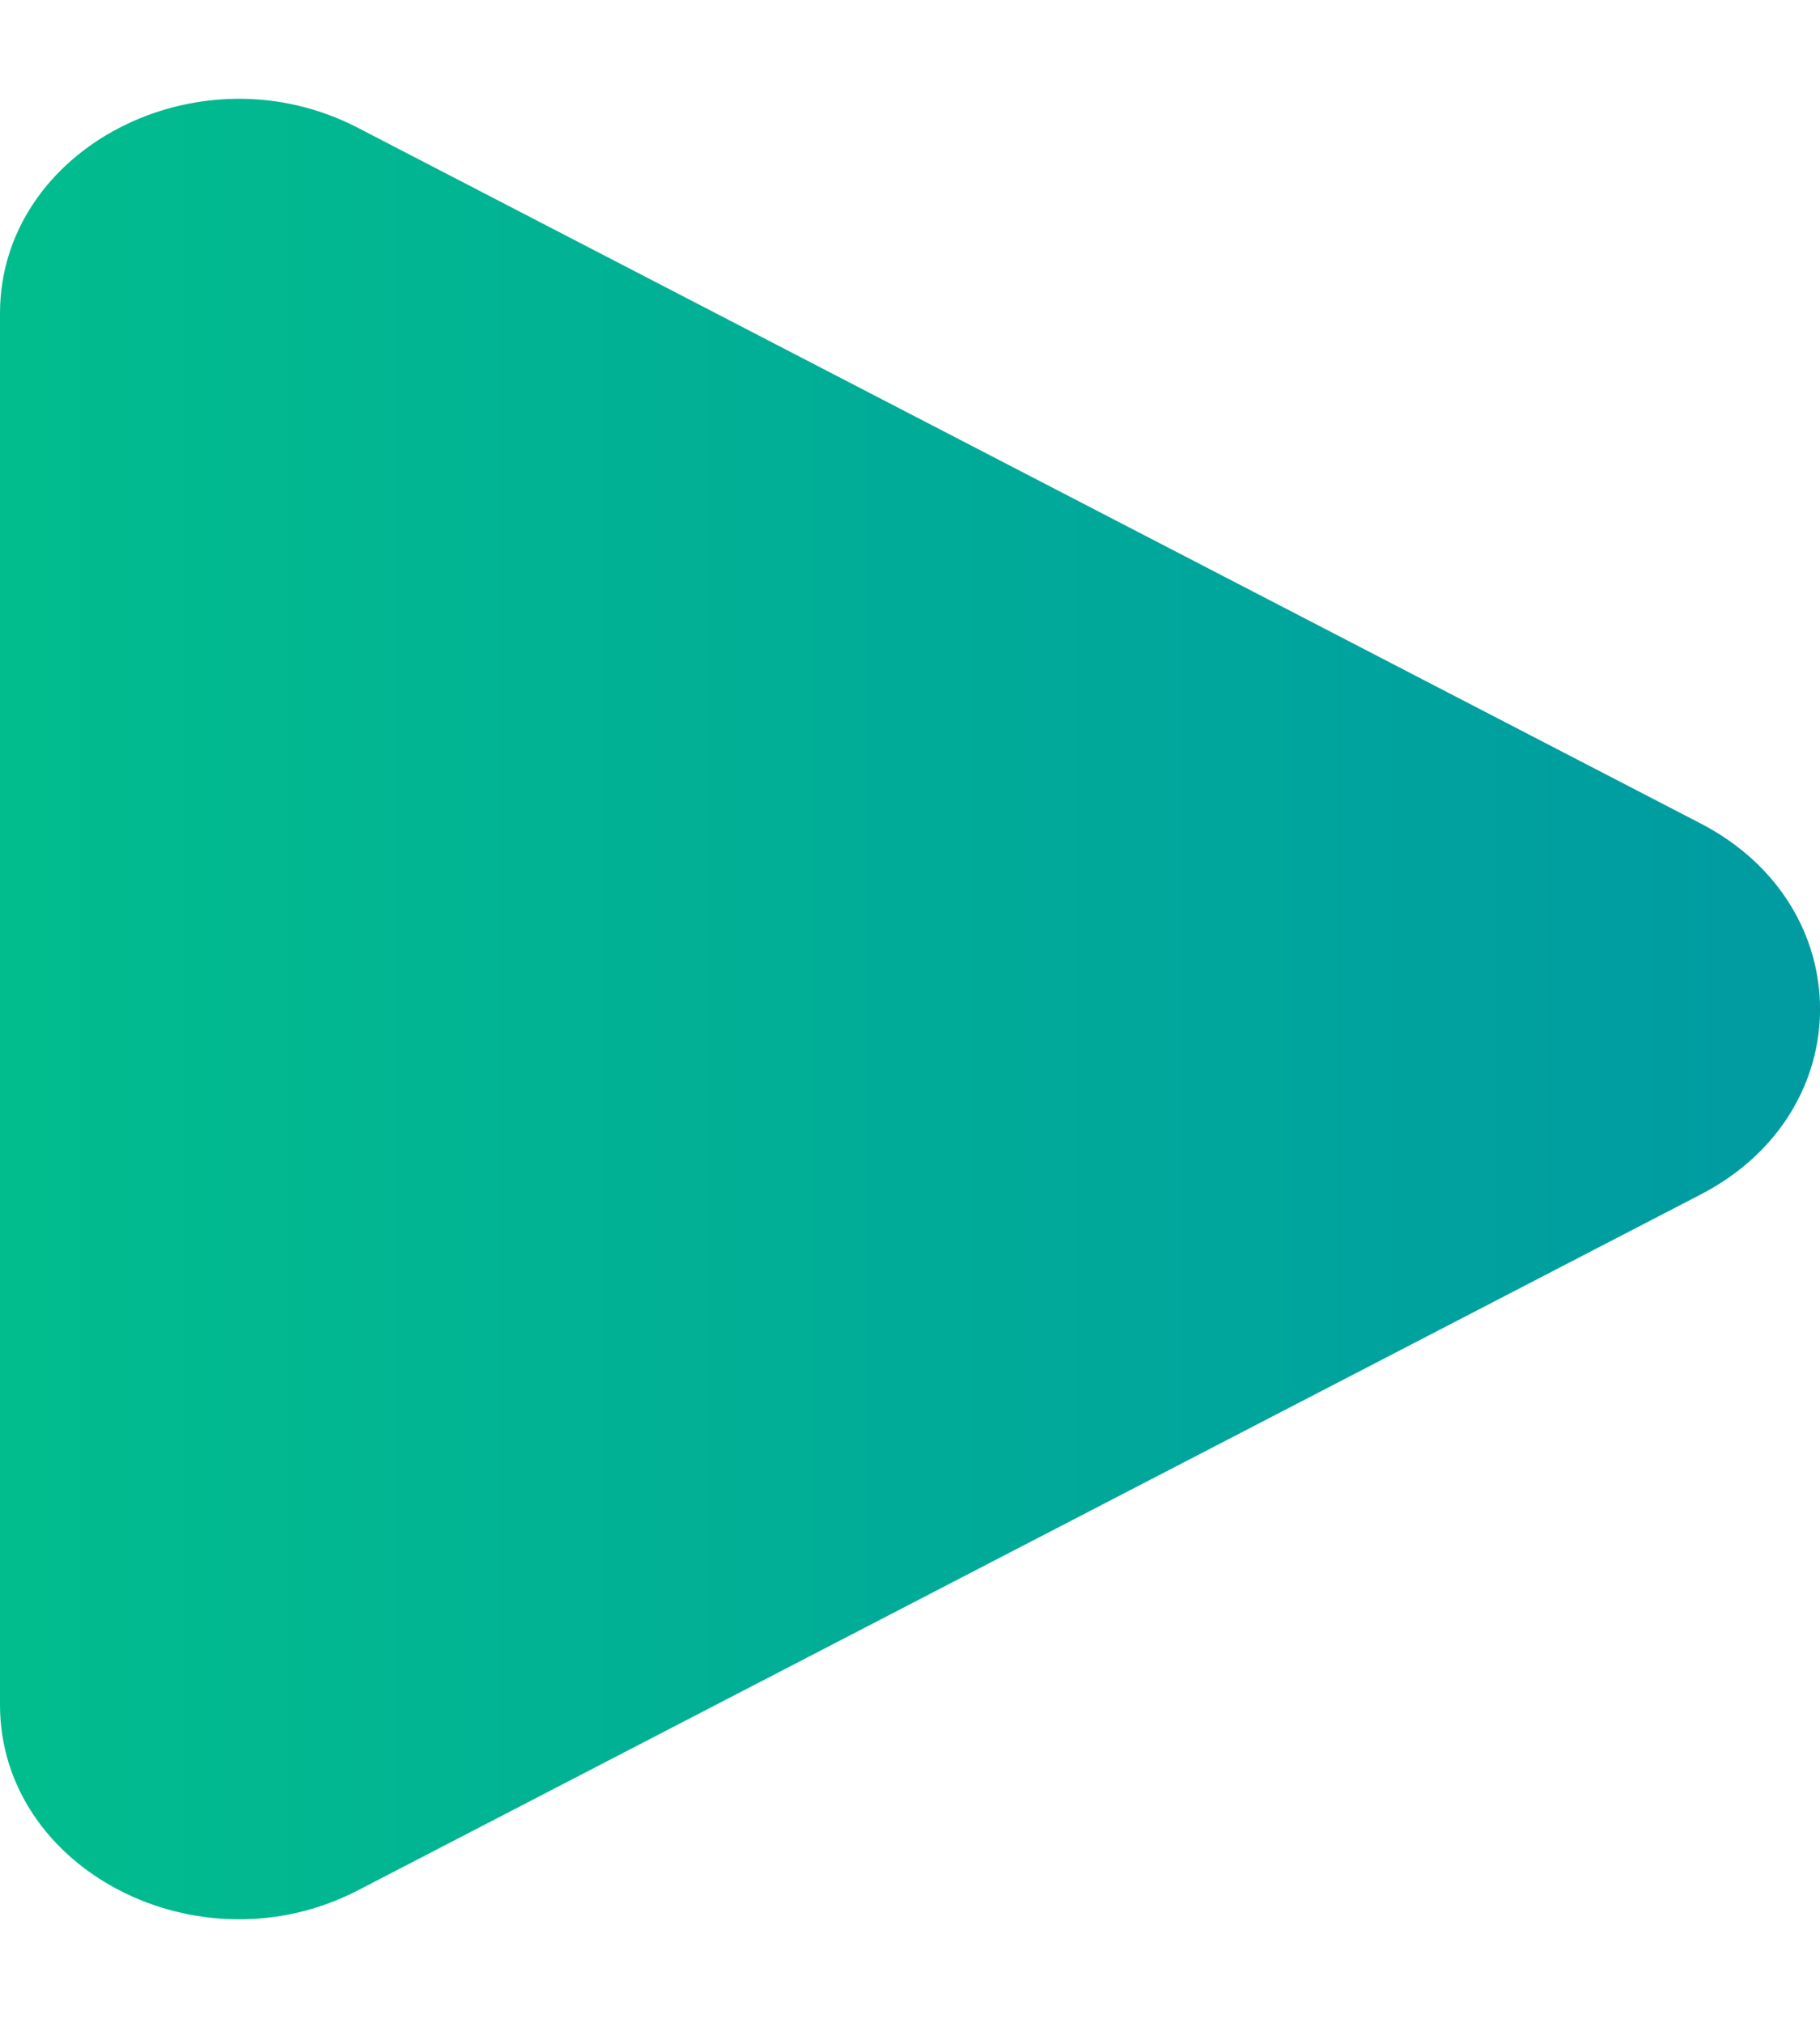 <svg width="9" height="10" viewBox="0 0 9 10" fill="none" xmlns="http://www.w3.org/2000/svg">
<path d="M8.41 4.071C9.197 4.479 9.197 5.498 8.41 5.905L1.77 9.345C0.984 9.752 -3.97169e-08 9.243 0 8.428L3.35111e-07 1.549C3.74828e-07 0.734 0.984 0.224 1.77 0.632L8.41 4.071Z" fill="url(#paint0_linear_67_374)"/>
<defs>
<linearGradient id="paint0_linear_67_374" x1="0" y1="4.988" x2="9" y2="4.988" gradientUnits="userSpaceOnUse">
<stop stop-color="#01BD8D"/>
<stop offset="0.952" stop-color="#009CA1"/>
</linearGradient>
</defs>
</svg>
